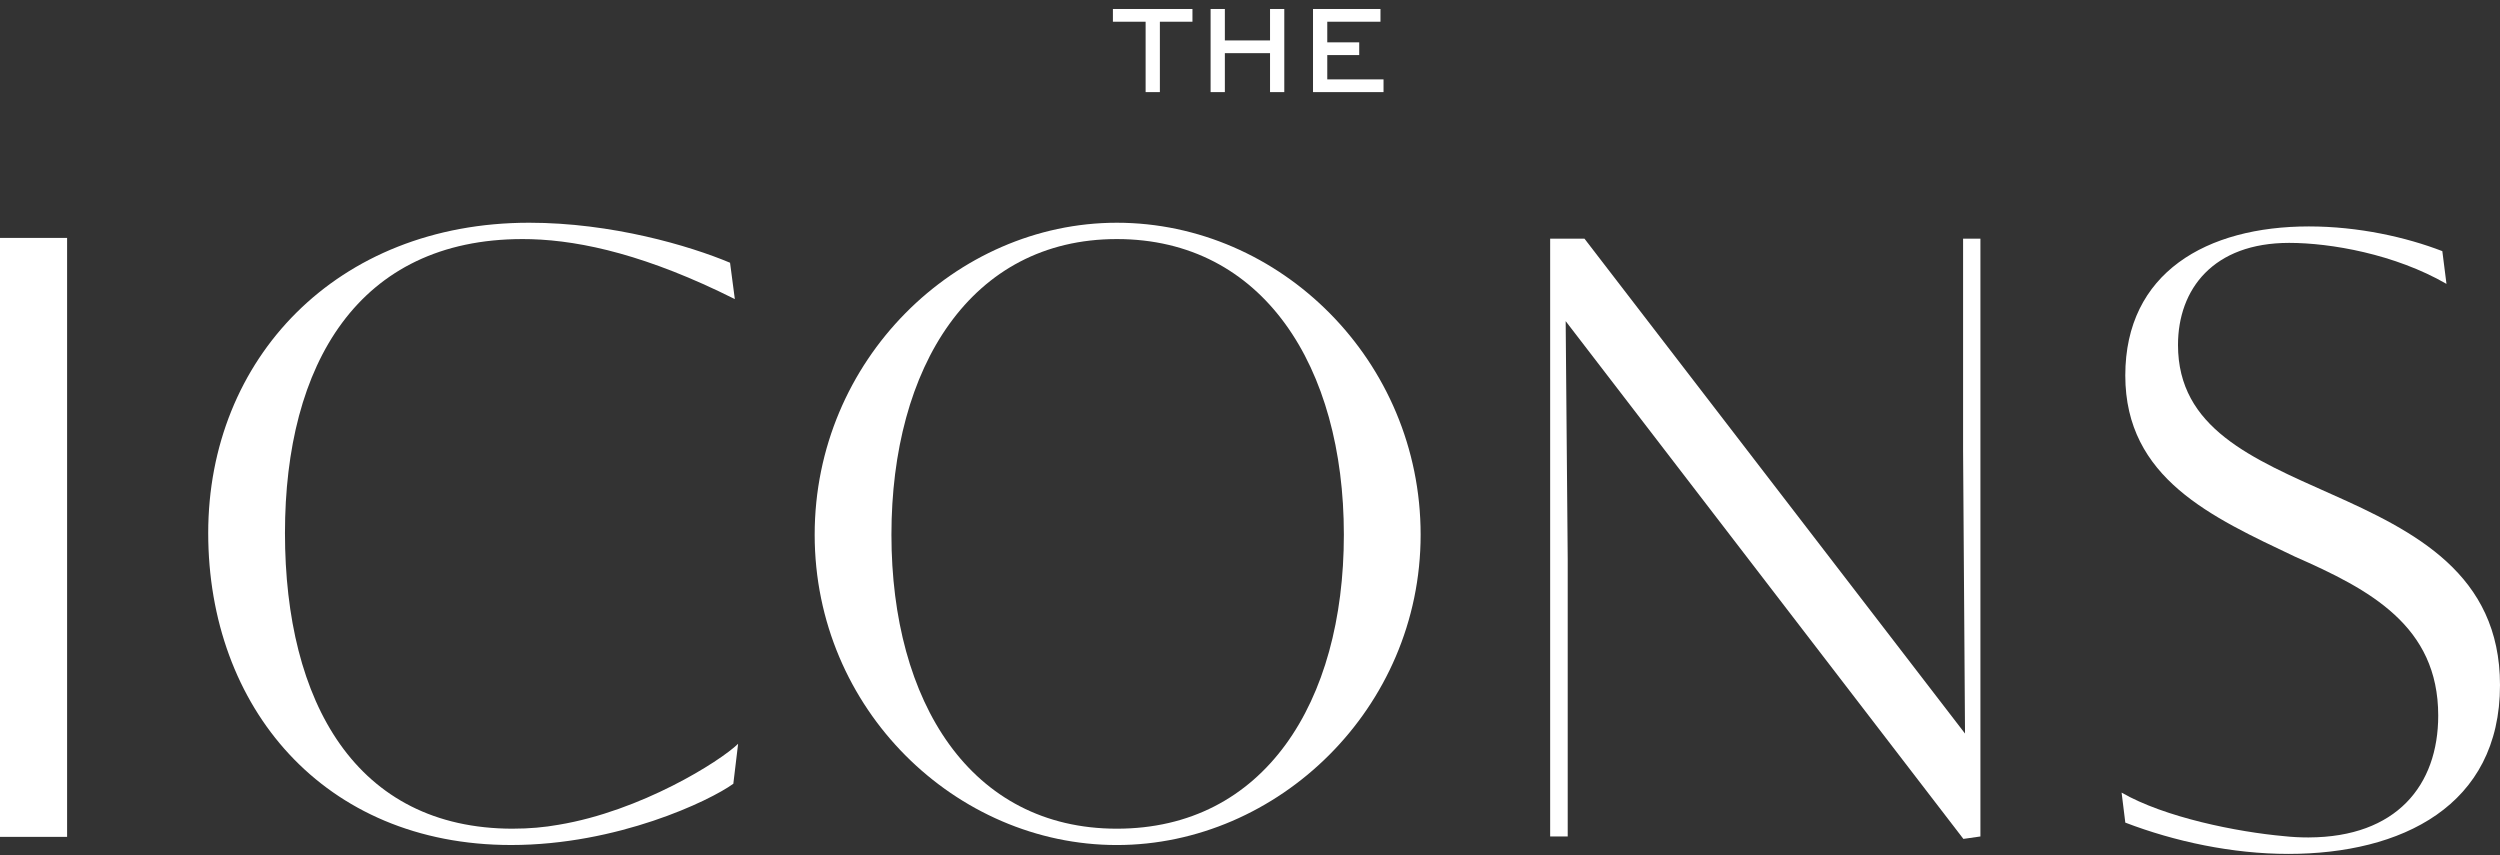 <svg width="380" height="130" viewBox="0 0 380 130" fill="none" xmlns="http://www.w3.org/2000/svg">
<rect x="0" y="0" width="380" height="130" fill="#333333" stroke="none"/>
<path d="M0 54.818V58.048V104.26V108.546V127.203H10.199V108.546V104.26V59.214V54.818V36.163H0V54.818Z" fill="white"/>
<path d="M354.337 75.096C342.322 69.713 331.056 65.082 331.056 52.44C331.056 43.929 336.437 36.919 347.952 36.919C354.251 36.919 364.039 38.627 371.864 43.15L371.234 38.172C365.726 36.044 358.466 34.417 350.956 34.417C335.435 34.417 323.044 41.427 323.044 57.072C323.044 72.718 336.186 78.601 348.83 84.609C360.22 89.615 370.609 95.123 370.609 108.766C370.609 119.373 364.262 127.241 350.951 127.29C350.951 127.29 350.951 127.29 350.949 127.29H350.946C350.908 127.29 350.871 127.291 350.833 127.291C349.586 127.291 348.378 127.227 347.205 127.098C340.058 126.464 329.007 124.246 322.483 120.476L323.047 125.037C330.557 127.916 339.32 129.793 347.831 129.793C364.979 129.793 380 122.533 380 104.134C380 87.236 366.983 80.728 354.341 75.096H354.337Z" fill="white"/>
<path d="M298.389 68.455L298.683 111.5L240.838 36.277H235.624V50.056V106.534V127.141H238.292V84.946L237.982 48.813L298.434 127.513L301.024 127.143V36.277H298.389V68.455Z" fill="white"/>
<path d="M169.759 33.856C145.305 33.856 123.83 54.71 123.83 81.275C123.83 107.839 145.305 128.445 169.759 128.445C194.212 128.445 215.936 107.716 215.936 81.275C215.936 54.833 194.585 33.856 169.759 33.856ZM169.759 125.961C147.539 125.961 135.498 106.721 135.498 81.273C135.498 55.825 147.539 36.338 169.759 36.338C191.978 36.338 204.267 55.702 204.267 81.273C204.267 106.844 192.102 125.961 169.759 125.961Z" fill="white"/>
<path d="M77.948 125.961C54.114 125.961 43.315 106.721 43.315 81.025C43.315 55.33 54.486 36.338 79.438 36.338C79.834 36.338 80.239 36.345 80.647 36.355C80.694 36.355 80.739 36.357 80.786 36.358C88.572 36.592 98.544 38.885 111.594 45.413C111.629 45.431 111.66 45.448 111.695 45.465L110.968 39.937C104.761 37.331 92.969 33.855 80.431 33.855C51.136 33.855 31.648 54.584 31.648 81.024C31.648 107.463 49.15 128.442 77.701 128.442C93.838 128.442 107.864 121.739 111.465 119.133L112.193 113.056C109.414 115.755 97.412 123.287 84.902 125.365C82.737 125.753 80.431 125.959 77.95 125.959L77.948 125.961Z" fill="white"/>
<path d="M169.162 3.302V1.367H181.253V3.302H176.301V14H174.134V3.302H169.162ZM186.178 14H184.011V1.367H186.178V6.146H193.046V1.367H195.212V14H193.046V8.08H186.178V14ZM206.601 6.436V8.371H201.745V12.066H210.296V14H199.578V1.367H209.832V3.302H201.745V6.436H206.601Z" fill="white"/>
</svg>
